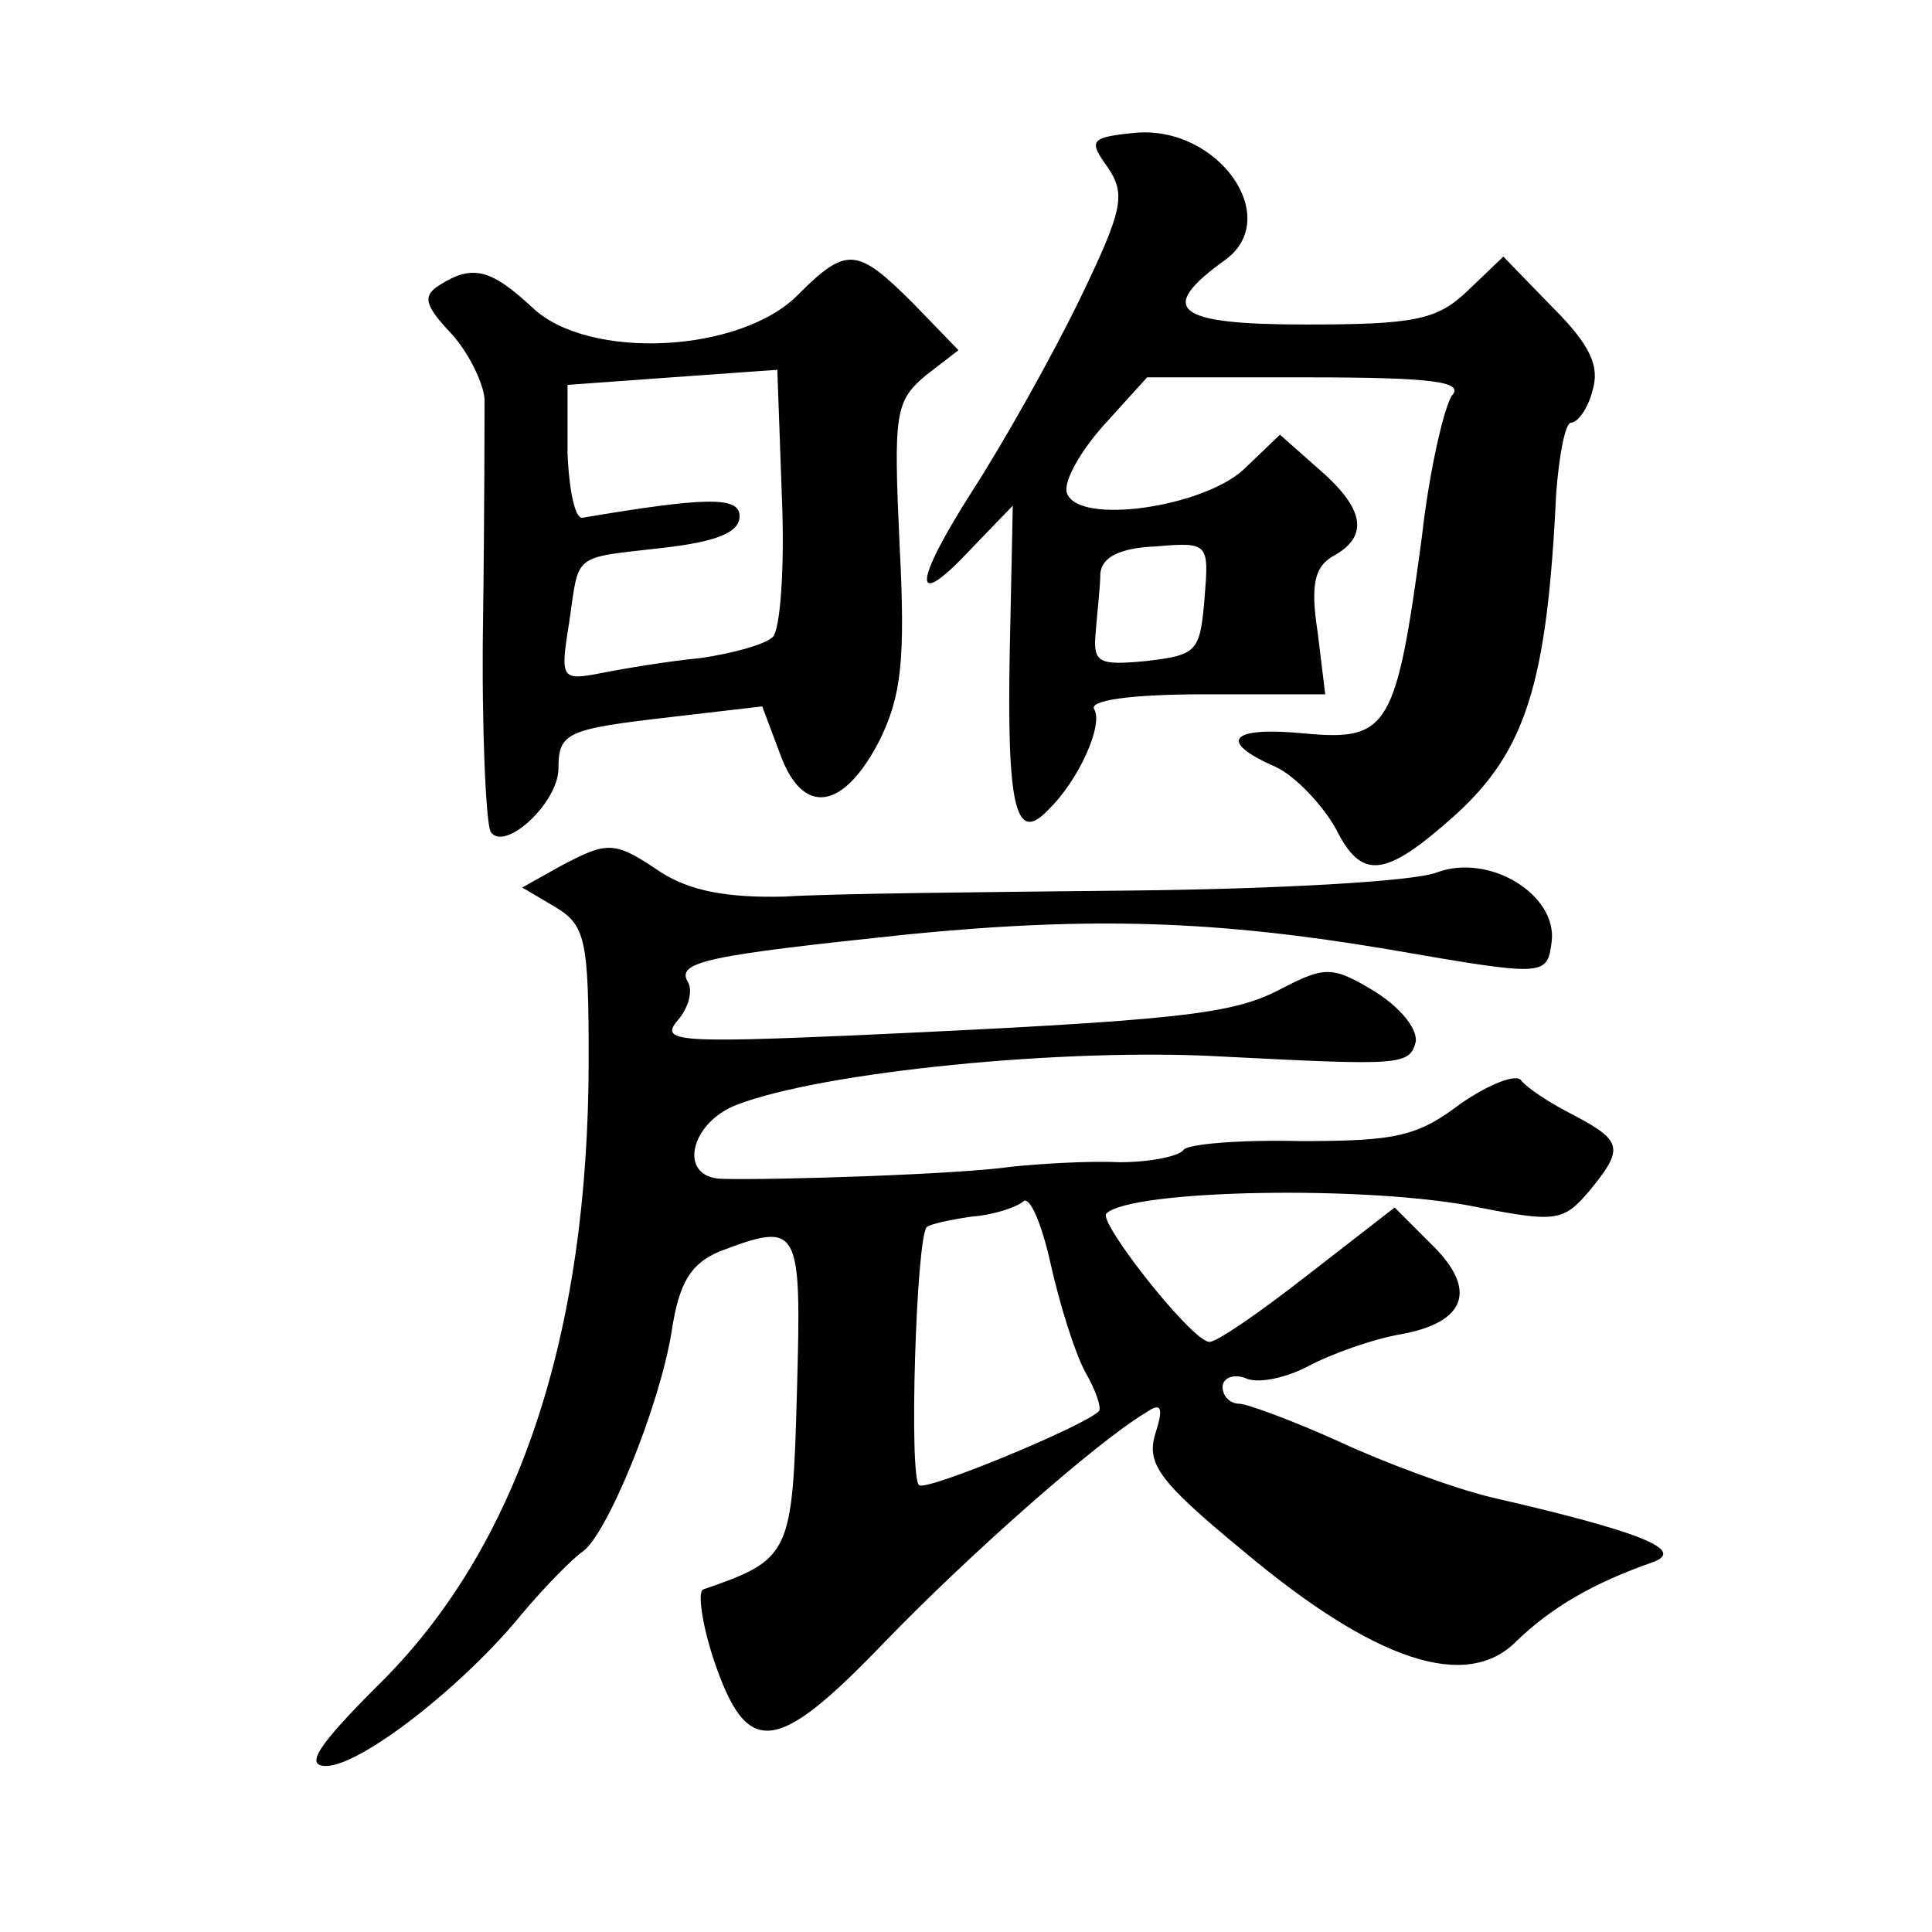 <?xml version="1.0" standalone="no"?>
<!DOCTYPE svg PUBLIC "-//W3C//DTD SVG 20010904//EN"
 "http://www.w3.org/TR/2001/REC-SVG-20010904/DTD/svg10.dtd">
<svg version="1.0" xmlns="http://www.w3.org/2000/svg"
 width="128pt" height="128pt" viewBox="0 0 128 128"
 preserveAspectRatio="xMidYMid meet">
<g transform="translate(0,128) scale(0.1,-0.1)"
fill="#0" stroke="none">
<path d="M752 1192 c-30 -3 -31 -5 -18 -23 12 -18 10 -28 -19 -88 -18 -37 -50 -94
-70 -125 -41 -64 -41 -82 -1 -39 l27 28 -2 -96 c-2 -104 4 -128 25 -106 21 20 37
57 31 67 -4 6 24 10 73 10 l80 0 -5 41 c-5 32 -2 44 11 51 23 13 20 31 -10 57 l-26
23 -24 -23 c-27 -25 -109 -37 -117 -16 -3 7 8 27 24 45 l29 32 106 0 c84 0 104
-3 96 -12 -5 -7 -15 -49 -20 -94 -17 -126 -22 -135 -77 -130 -50 5 -59 -5 -20 -22
13 -6 31 -25 40 -41 17 -34 32 -33 78 8 48 43 62 88 68 214 2 26 6 47 10 47 4 0
11 9 14 21 5 16 -1 30 -26 55 l-33 34 -24 -23 c-20 -19 -35 -22 -107 -22 -87 0
-99 10 -53 43 38 28 -5 89 -60 84z m46 -309 c-3 -35 -5 -37 -39 -41 -32 -3 -35
-1 -33 20 1 13 3 30 3 38 1 11 13 17 37 18 35 3 35 2 32 -35z M529 1085 c-38 -39
-139 -44 -176 -9 -28 26 -40 29 -62 15 -11 -7 -10 -13 8 -32 11 -12 21 -32 22 -43
0 -12 0 -78 -1 -149 -1 -70 2 -132 5 -138 9 -14 45 19 45 42 0 24 6 26 75 34 l60
7 12 -32 c15 -41 42 -37 66 10 14 29 17 52 13 129 -4 87 -3 95 17 112 l22 17 -30
31 c-37 37 -44 38 -76 6z m-17 -227 c-5 -5 -27 -11 -48 -14 -21 -2 -51 -7 -66 -10
-26 -5 -27 -4 -21 33 7 47 1 43 62 50 35 4 51 10 51 21 0 13 -21 13 -104 -1 -5
-1 -9 18 -10 43 l0 45 69 5 70 5 3 -84 c2 -46 -1 -88 -6 -93z M371 706 l-25 -14
22 -13 c20 -12 22 -22 22 -101 0 -183 -47 -324 -140 -415 -40 -40 -48 -53 -34 -53
23 0 91 53 130 101 16 19 34 37 40 41 16 11 51 96 59 146 5 33 13 45 32 53 53 20
54 17 51 -93 -3 -108 -4 -111 -62 -131 -4 -1 -1 -23 7 -47 22 -65 41 -63 113 12
56 58 141 133 173 152 10 7 12 4 7 -12 -7 -21 0 -32 57 -79 88 -74 149 -94 182
-60 23 22 50 38 90 52 22 8 -7 20 -107 43 -25 6 -71 23 -101 37 -31 14 -61 25 -66
25 -6 0 -11 5 -11 11 0 6 7 9 15 6 8 -4 27 0 42 8 15 8 43 18 61 21 44 8 51 30
20 60 l-24 24 -58 -45 c-32 -25 -61 -45 -65 -44 -12 1 -74 80 -68 85 16 16 175
19 247 4 51 -10 56 -9 73 11 23 28 22 33 -10 50 -16 8 -31 18 -35 23 -3 5 -21 -2
-40 -15 -29 -22 -43 -25 -106 -25 -41 1 -76 -2 -78 -6 -3 -4 -22 -8 -42 -8 -20
1 -53 -1 -72 -3 -34 -5 -157 -9 -192 -8 -29 1 -21 37 10 49 57 22 218 38 322 32
118 -6 124 -6 128 10 1 9 -11 23 -27 33 -28 17 -33 17 -62 2 -32 -17 -65 -21 -284
-31 -116 -5 -128 -4 -116 10 7 8 10 19 7 25 -9 14 13 18 146 32 122 12 205 9 318
-10 104 -18 105 -18 108 5 4 31 -41 59 -76 46 -15 -6 -106 -11 -202 -12 -96 -1
-200 -2 -230 -4 -39 -1 -63 4 -82 16 -31 21 -35 21 -67 4z m348 -335 c7 -12 11
-24 9 -26 -10 -10 -114 -53 -119 -49 -7 4 -2 164 5 171 2 2 16 5 30 7 14 1 29 6
34 10 4 4 12 -14 18 -41 6 -27 16 -59 23 -72z"/>
</g>
</svg>
